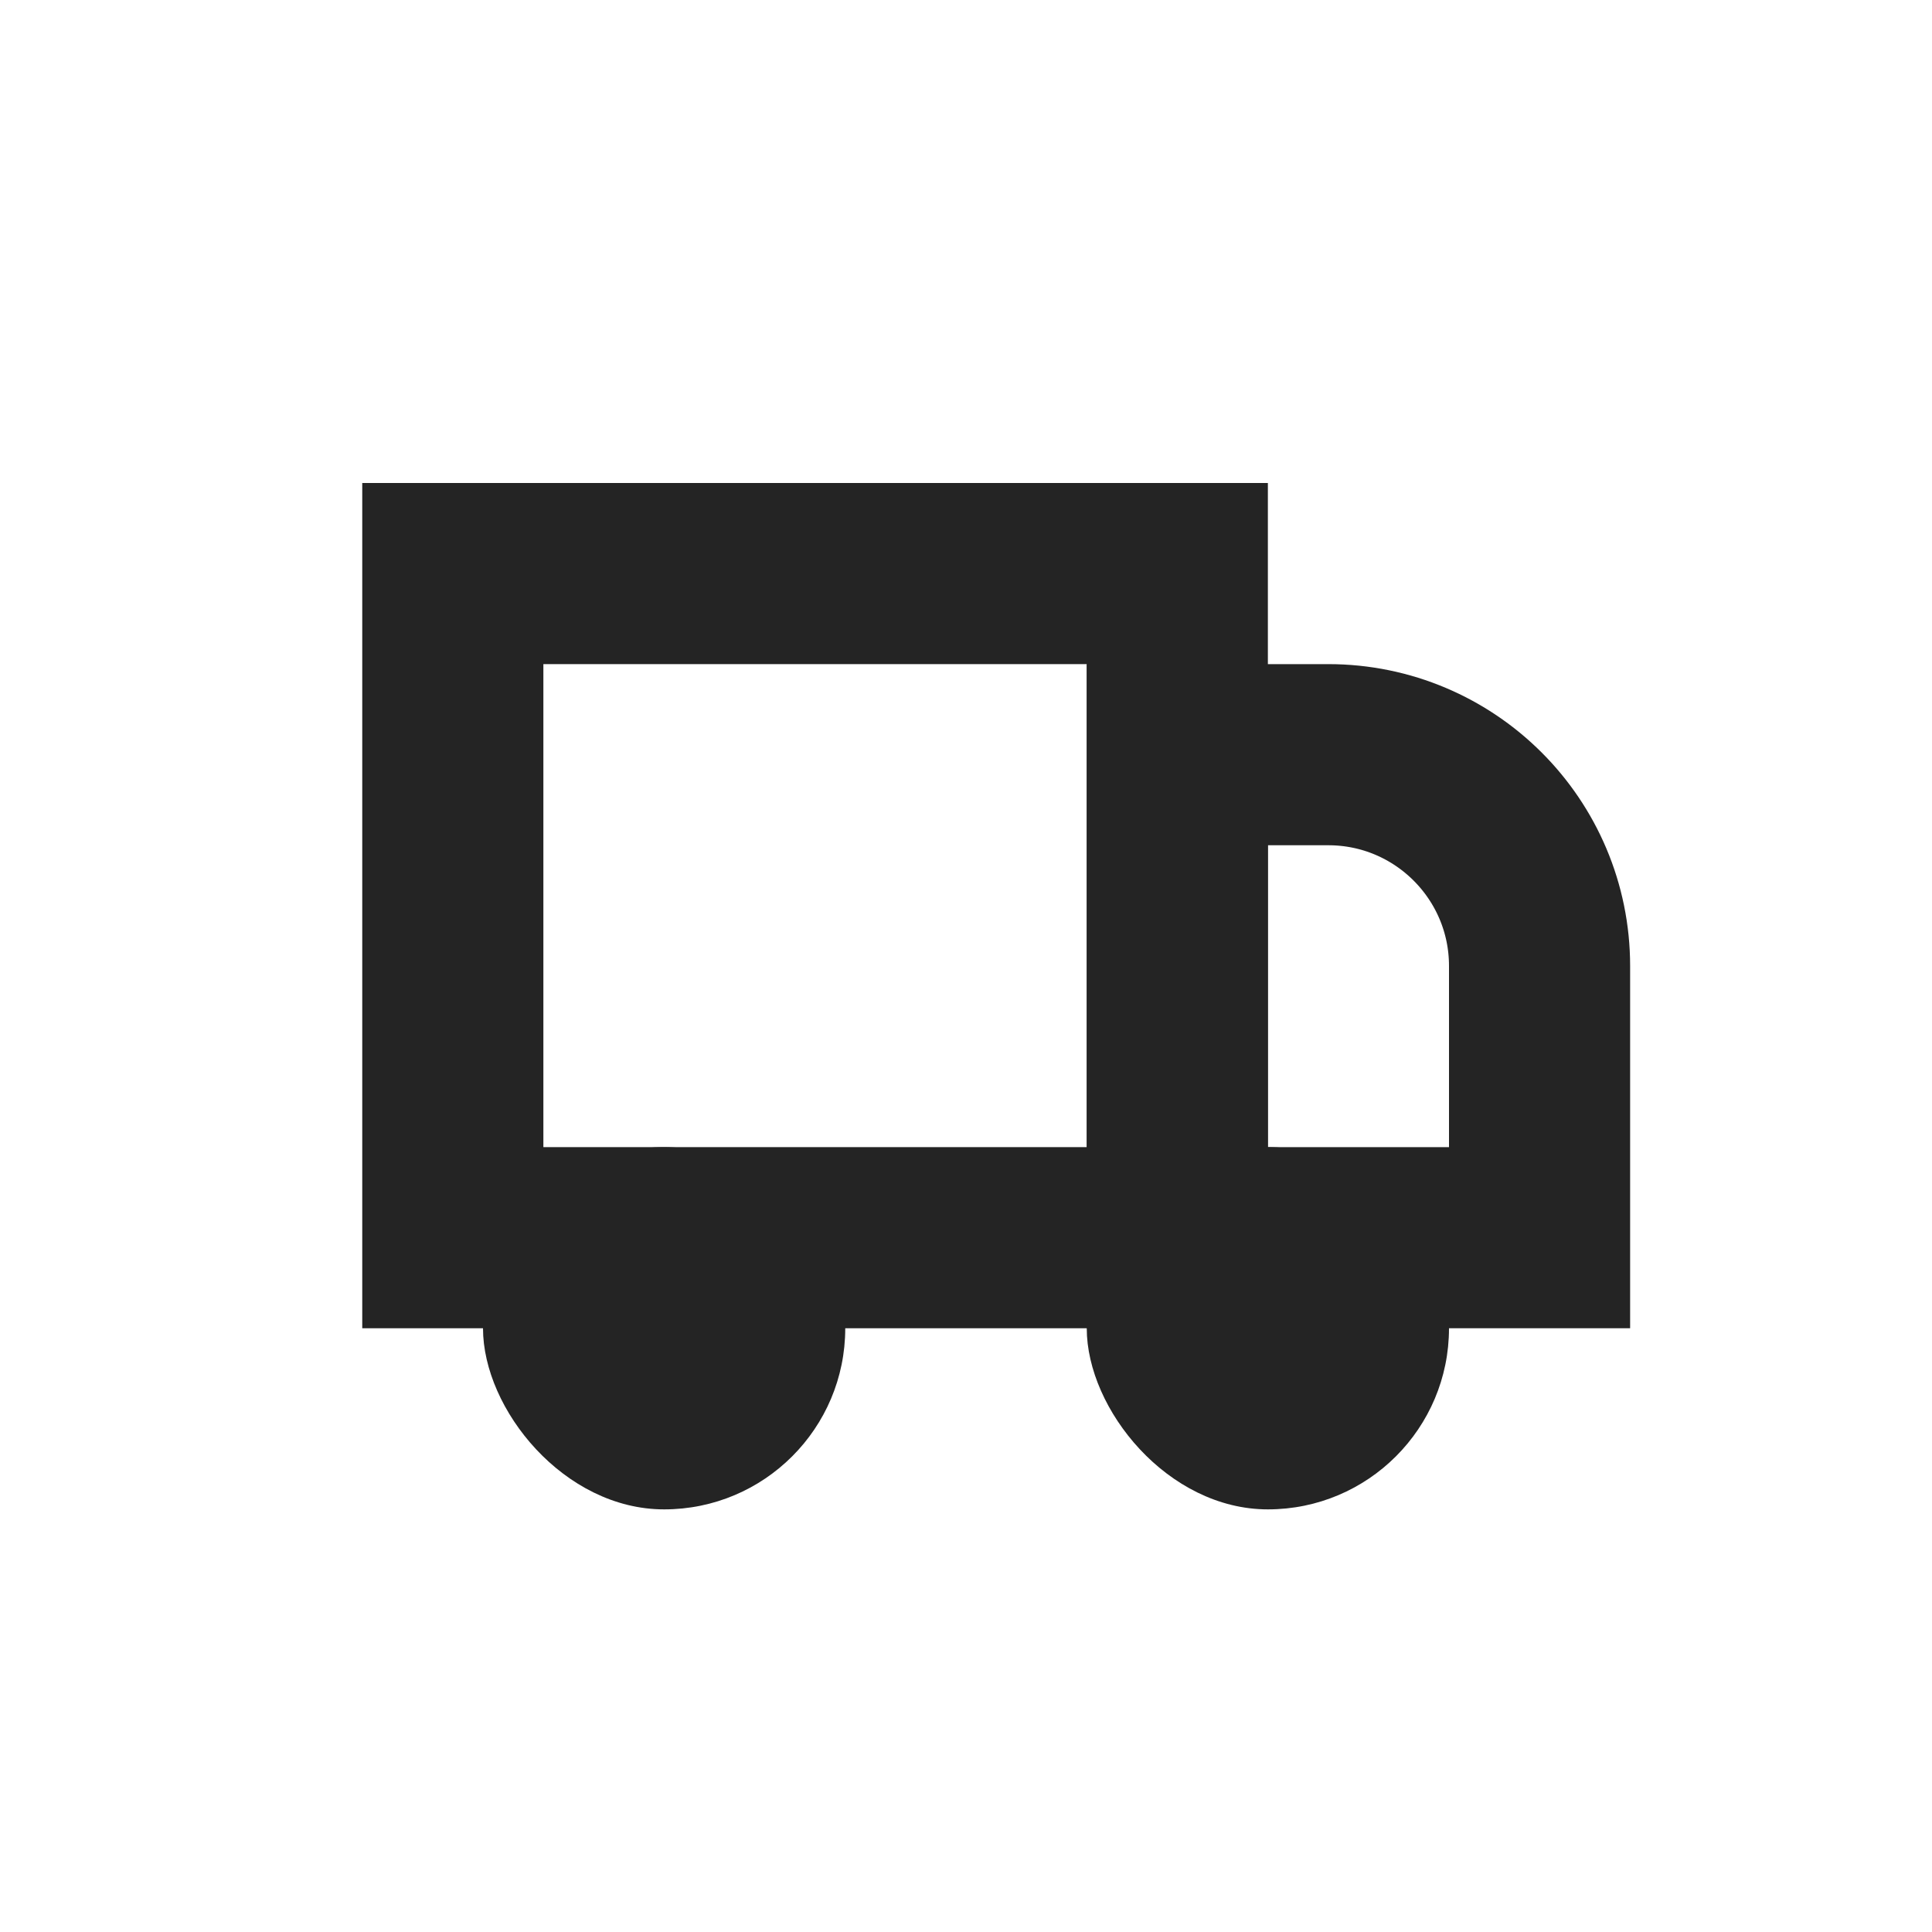 <?xml version="1.0" encoding="UTF-8"?>
<svg width="32px" height="32px" viewBox="0 0 32 32" version="1.1" xmlns="http://www.w3.org/2000/svg" xmlns:xlink="http://www.w3.org/1999/xlink">
    <!-- Generator: Sketch 50 (54983) - http://www.bohemiancoding.com/sketch -->
    <title>tab/heading/icon/shipping</title>
    <desc>Created with Sketch.</desc>
    <defs></defs>
    <g id="tab/heading/icon/shipping" stroke="none" stroke-width="1" fill="none" fill-rule="evenodd">
        <g id="Group" transform="translate(6, 8)">
            <rect id="Rectangle-10" stroke="#242424" stroke-width="3" x="1.5" y="1.5" width="12" height="11"></rect>
            <path d="M13.5,4.5 L13.5,12.5 L19.5,12.5 L19.5,8 C19.5,6.067 17.933,4.5 16,4.5 L13.5,4.5 Z" id="Rectangle-10" stroke="#242424" stroke-width="3"></path>
            <rect id="Rectangle-11" fill="#242424" x="2" y="11" width="6" height="6" rx="3"></rect>
            <rect id="Rectangle-11-Copy" fill="#242424" x="12" y="11" width="6" height="6" rx="3"></rect>
        </g>
    </g>
</svg>